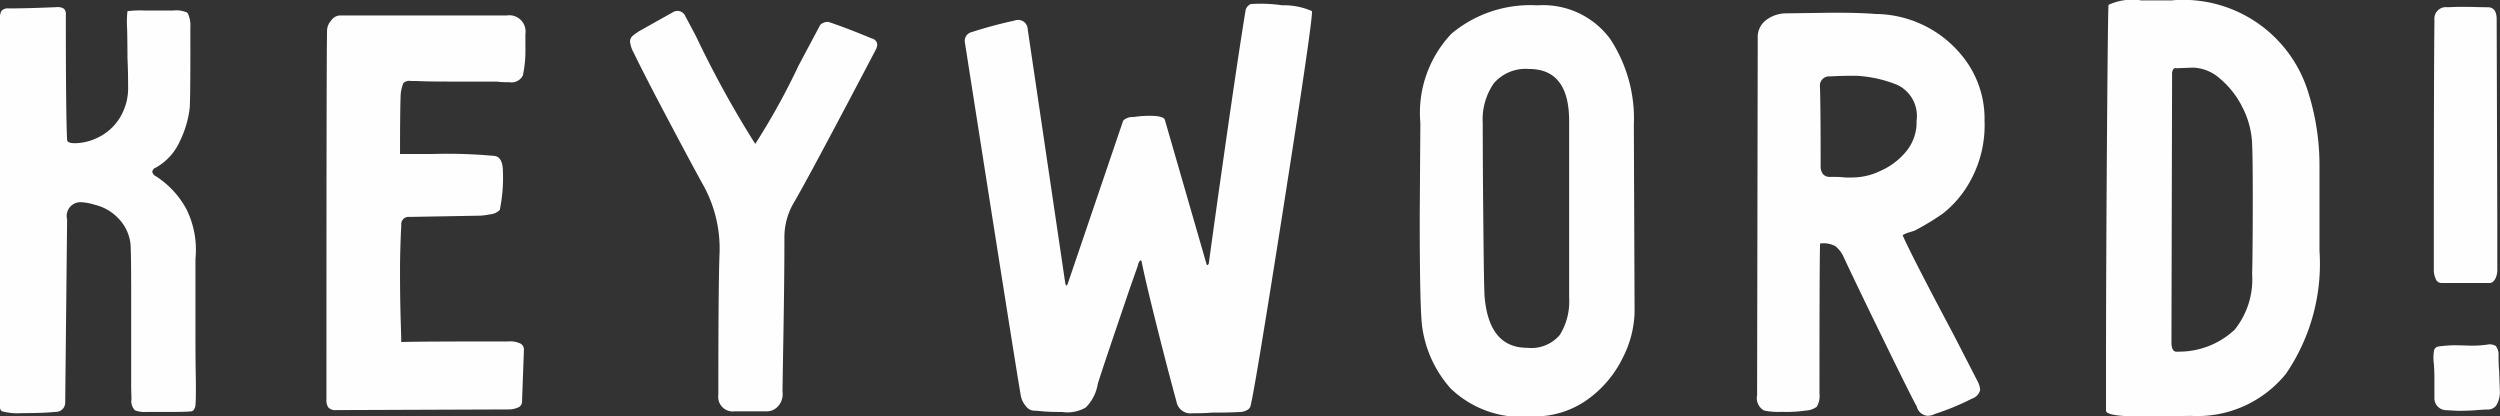<svg xmlns="http://www.w3.org/2000/svg" width="94.437" height="15.719" viewBox="0 0 94.437 15.719">
  <rect x="0" y="0" width="94.437" height="15.719" fill="#333333" stroke="none"/>
  <defs>
    <style>
      .cls-1 {
        fill: #fefefe;
        fill-rule: evenodd;
      }
    </style>
  </defs>
  <path id="tit-keyword.svg" class="cls-1" d="M331.164,284.665c0,0.081.1,0.12,0.312,0.12a2.043,2.043,0,0,0,.852-0.216,1.976,1.976,0,0,0,.8-0.708,2.139,2.139,0,0,0,.336-1.236q0-.6-0.024-1.056,0-.454-0.012-1.1a3.778,3.778,0,0,1,.012-0.672,3.977,3.977,0,0,1,.672-0.024h1.056a0.984,0.984,0,0,1,.54.084,1.061,1.061,0,0,1,.108.541v0.863q0,1.849-.024,2.184a3.824,3.824,0,0,1-.36,1.236,2.148,2.148,0,0,1-.912,1.021,0.206,0.206,0,0,0-.144.167,0.256,0.256,0,0,0,.144.168,3.383,3.383,0,0,1,1.152,1.248,3.459,3.459,0,0,1,.336,1.873v2.735c0,0.48,0,1.041.012,1.68s0,1.008-.012,1.1a0.315,0.315,0,0,1-.048.155,0.129,0.129,0,0,1-.1.084q-0.168.025-.96,0.025h-0.744a1.05,1.05,0,0,1-.432-0.061,0.5,0.5,0,0,1-.132-0.432q-0.012-.371-0.012-0.468V290.4q0-1.414-.024-1.8a1.65,1.65,0,0,0-.456-0.973,1.8,1.8,0,0,0-.888-0.515,2.107,2.107,0,0,0-.552-0.1,0.52,0.52,0,0,0-.5.649l-0.072,6.911a0.348,0.348,0,0,1-.36.361c-0.288.031-.712,0.048-1.272,0.048a2.293,2.293,0,0,1-.768-0.073,0.28,0.28,0,0,1-.072-0.239V280.129a0.681,0.681,0,0,1,.06-0.336,0.311,0.311,0,0,1,.276-0.1q0.72,0,1.824-.049a0.425,0.425,0,0,1,.264.061,0.288,0.288,0,0,1,.072.228v0.071q0,3.744.048,4.656h0Zm17.208-2.424a4.28,4.28,0,0,0,.1-0.972v-0.611a0.615,0.615,0,0,0-.7-0.7H341.46a0.432,0.432,0,0,0-.324.191,0.591,0.591,0,0,0-.156.361q-0.024.7-.024,13.967a0.479,0.479,0,0,0,.072.289,0.345,0.345,0,0,0,.288.1l6.5-.025a0.9,0.9,0,0,0,.372-0.071,0.232,0.232,0,0,0,.156-0.217l0.072-1.967a0.264,0.264,0,0,0-.12-0.228,0.922,0.922,0,0,0-.48-0.085q-3.672,0-4.032.024,0-.071-0.024-0.876t-0.024-1.812q0-.815.048-1.728a0.276,0.276,0,0,1,.312-0.312l2.664-.047a2.589,2.589,0,0,0,.372-0.049,0.593,0.593,0,0,0,.372-0.167,6.067,6.067,0,0,0,.12-1.417c0-.384-0.1-0.591-0.312-0.623a19.217,19.217,0,0,0-2.376-.073h-1.2q0-1.63.024-2.255a1.548,1.548,0,0,1,.1-0.421,0.333,0.333,0,0,1,.288-0.083h0.192q0.36,0.024,1.68.023h1.368a3.463,3.463,0,0,0,.48.024,0.477,0.477,0,0,0,.5-0.24h0Zm8.784,2.568a25.914,25.914,0,0,0,1.632-2.951l0.792-1.488a0.216,0.216,0,0,1,.12-0.12,0.428,0.428,0,0,1,.192-0.049h0.024q0.72,0.241,1.632.624a0.259,0.259,0,0,1,.216.241,0.549,0.549,0,0,1-.072.215q-2.544,4.849-3.1,5.784a2.576,2.576,0,0,0-.336,1.32q0,1.44-.036,3.553t-0.036,2.231a0.677,0.677,0,0,1-.168.552,0.57,0.57,0,0,1-.408.192h-1.224a0.551,0.551,0,0,1-.624-0.624q0-4.32.048-5.4a4.956,4.956,0,0,0-.672-2.617q-0.5-.911-1.368-2.556t-1.2-2.34a1.1,1.1,0,0,1-.144-0.432,0.281,0.281,0,0,1,.084-0.2,1.862,1.862,0,0,1,.324-0.227l1.248-.7a0.322,0.322,0,0,1,.408.12l0.432,0.815a38.756,38.756,0,0,0,2.232,4.056h0Zm21.024-5.016q0.072,0.122-1.068,7.381t-1.26,7.571a0.262,0.262,0,0,1-.144.132,0.528,0.528,0,0,1-.24.061c-0.24.015-.6,0.024-1.08,0.024-0.161.015-.4,0.024-0.72,0.024a0.537,0.537,0,0,1-.6-0.433q-0.36-1.319-.768-2.951t-0.552-2.353c-0.017-.048-0.041-0.051-0.072-0.012a0.407,0.407,0,0,0-.072.181l-0.288.816q-1.105,3.24-1.224,3.648a1.61,1.61,0,0,1-.456.888,1.379,1.379,0,0,1-.888.168c-0.321,0-.564-0.008-0.732-0.025s-0.276-.024-0.324-0.024a0.407,0.407,0,0,1-.312-0.168,0.857,0.857,0,0,1-.192-0.384q-0.241-1.39-2.112-13.344a0.342,0.342,0,0,1,.264-0.408,16.514,16.514,0,0,1,1.608-.432,0.364,0.364,0,0,1,.5.337l1.416,9.575c0.015,0.081.036,0.109,0.06,0.084a0.1,0.1,0,0,0,.036-0.06l2.088-6.143a0.266,0.266,0,0,1,.132-0.1,0.462,0.462,0,0,1,.156-0.047,2.578,2.578,0,0,0,.264-0.024,3.7,3.7,0,0,1,.456-0.025c0.367,0,.559.057,0.576,0.169l1.56,5.4c0.015,0.065.036,0.084,0.06,0.06a0.094,0.094,0,0,0,.036-0.06q0.19-1.415.648-4.62t0.744-4.956a0.357,0.357,0,0,1,.192-0.215,5.677,5.677,0,0,1,1.188.047,2.633,2.633,0,0,1,1.116.216h0Zm12.191,11.376a3.988,3.988,0,0,1-.444,1.716,4.2,4.2,0,0,1-1.32,1.572,3.433,3.433,0,0,1-2.1.648,3.867,3.867,0,0,1-3.084-1.056,4.4,4.4,0,0,1-1.068-2.279q-0.1-.577-0.1-4.225l0.024-3.528a4.344,4.344,0,0,1,1.176-3.371,4.641,4.641,0,0,1,3.24-1.069,3.151,3.151,0,0,1,2.748,1.26,5.468,5.468,0,0,1,.9,3.252Zm-5.664-.575q0.168,1.92,1.608,1.919a1.41,1.41,0,0,0,1.236-.492,2.406,2.406,0,0,0,.348-1.4v-6.671q0-1.968-1.512-1.969a1.585,1.585,0,0,0-1.332.54,2.391,2.391,0,0,0-.42,1.5q0,1.489.024,3.936t0.048,2.641h0Zm15.792-2.328q0.312,0.72,1.944,3.791l0.864,1.68a0.931,0.931,0,0,1,.12.36,0.464,0.464,0,0,1-.312.336,9.3,9.3,0,0,1-1.392.576,0.626,0.626,0,0,1-.288.072,0.46,0.46,0,0,1-.408-0.36q-0.144-.238-1.212-2.424t-1.548-3.215a1.09,1.09,0,0,0-.312-0.408,0.938,0.938,0,0,0-.576-0.1q-0.024.482-.024,5.665a0.81,0.81,0,0,1-.1.5,0.76,0.76,0,0,1-.408.144,5.142,5.142,0,0,1-.936.049,2.565,2.565,0,0,1-.648-0.049,0.536,0.536,0,0,1-.264-0.576l0.024-13.488a0.8,0.8,0,0,1,.336-0.7,1.258,1.258,0,0,1,.744-0.24l1.752-.024c0.72,0,1.256.017,1.608,0.048a4.254,4.254,0,0,1,3.528,1.92,3.76,3.76,0,0,1,.6,2.113,4.353,4.353,0,0,1-.528,2.255,4,4,0,0,1-1.044,1.249,9.884,9.884,0,0,1-1.068.647q-0.072.025-.228,0.072a0.954,0.954,0,0,0-.228.1h0Zm-3.1-2.832v0.191a0.528,0.528,0,0,0,.084.325,0.363,0.363,0,0,0,.3.107c0.192,0,.336,0,0.432.012s0.184,0.013.264,0.013a3.31,3.31,0,0,0,.432-0.025,2.4,2.4,0,0,0,.72-0.215,2.634,2.634,0,0,0,.96-0.7,1.729,1.729,0,0,0,.432-1.2,1.3,1.3,0,0,0-.72-1.357,4.778,4.778,0,0,0-1.56-.348c-0.432,0-.76.009-0.984,0.025a0.35,0.35,0,0,0-.384.408q0.024,0.864.024,2.76h0Zm13.3-6.049a4.942,4.942,0,0,1,5.124,3.492,9.178,9.178,0,0,1,.42,2.677v3.287a7.363,7.363,0,0,1-1.26,4.644,4.3,4.3,0,0,1-3.588,1.6l-1.824.024c-0.912,0-1.376-.071-1.392-0.216v-1.44q0-3.743.036-8.76t0.06-5.135a2.129,2.129,0,0,1,1.224-.169h1.2Zm0.168,13.273a3.075,3.075,0,0,0,2.172-.829,3.031,3.031,0,0,0,.66-2.1q0.024-.936.024-2.951,0-1.392-.024-1.945a3.28,3.28,0,0,0-.372-1.416,3.36,3.36,0,0,0-.852-1.08,1.609,1.609,0,0,0-1.008-.408l-0.624.024a0.1,0.1,0,0,0-.12.037,0.284,0.284,0,0,0-.048.18L410.651,292.3c0,0.24.064,0.361,0.192,0.361h0.024ZM422.6,279.649c0.224,0,.336.153,0.336,0.457l0.024,7.752v1.679a0.762,0.762,0,0,1-.06.336,0.379,0.379,0,0,1-.12.157,0.2,0.2,0,0,1-.084.035H420.85a0.23,0.23,0,0,1-.216-0.155,0.821,0.821,0,0,1-.072-0.348q0-7.872.024-9.433a0.436,0.436,0,0,1,.5-0.48q0.384-.022.9-0.012c0.344,0.009.548,0.012,0.612,0.012h0Zm-2.04,13.44a1.651,1.651,0,0,1,.012-0.48,0.2,0.2,0,0,1,.156-0.144c0.08-.015.256-0.031,0.528-0.047,0.112,0,.3,0,0.576.011a4.278,4.278,0,0,0,.744-0.035,0.457,0.457,0,0,1,.324.047,0.529,0.529,0,0,1,.108.336,6.421,6.421,0,0,0,.024.649l0.024,0.7a0.982,0.982,0,0,1-.12.54,0.383,0.383,0,0,1-.336.179c-0.1,0-.244.009-0.444,0.025s-0.436.023-.708,0.023l-0.408-.023a0.451,0.451,0,0,1-.456-0.456v-0.624q0-.48-0.024-0.7h0Z" transform="translate(-328.625 -279.375)"/>
</svg>
